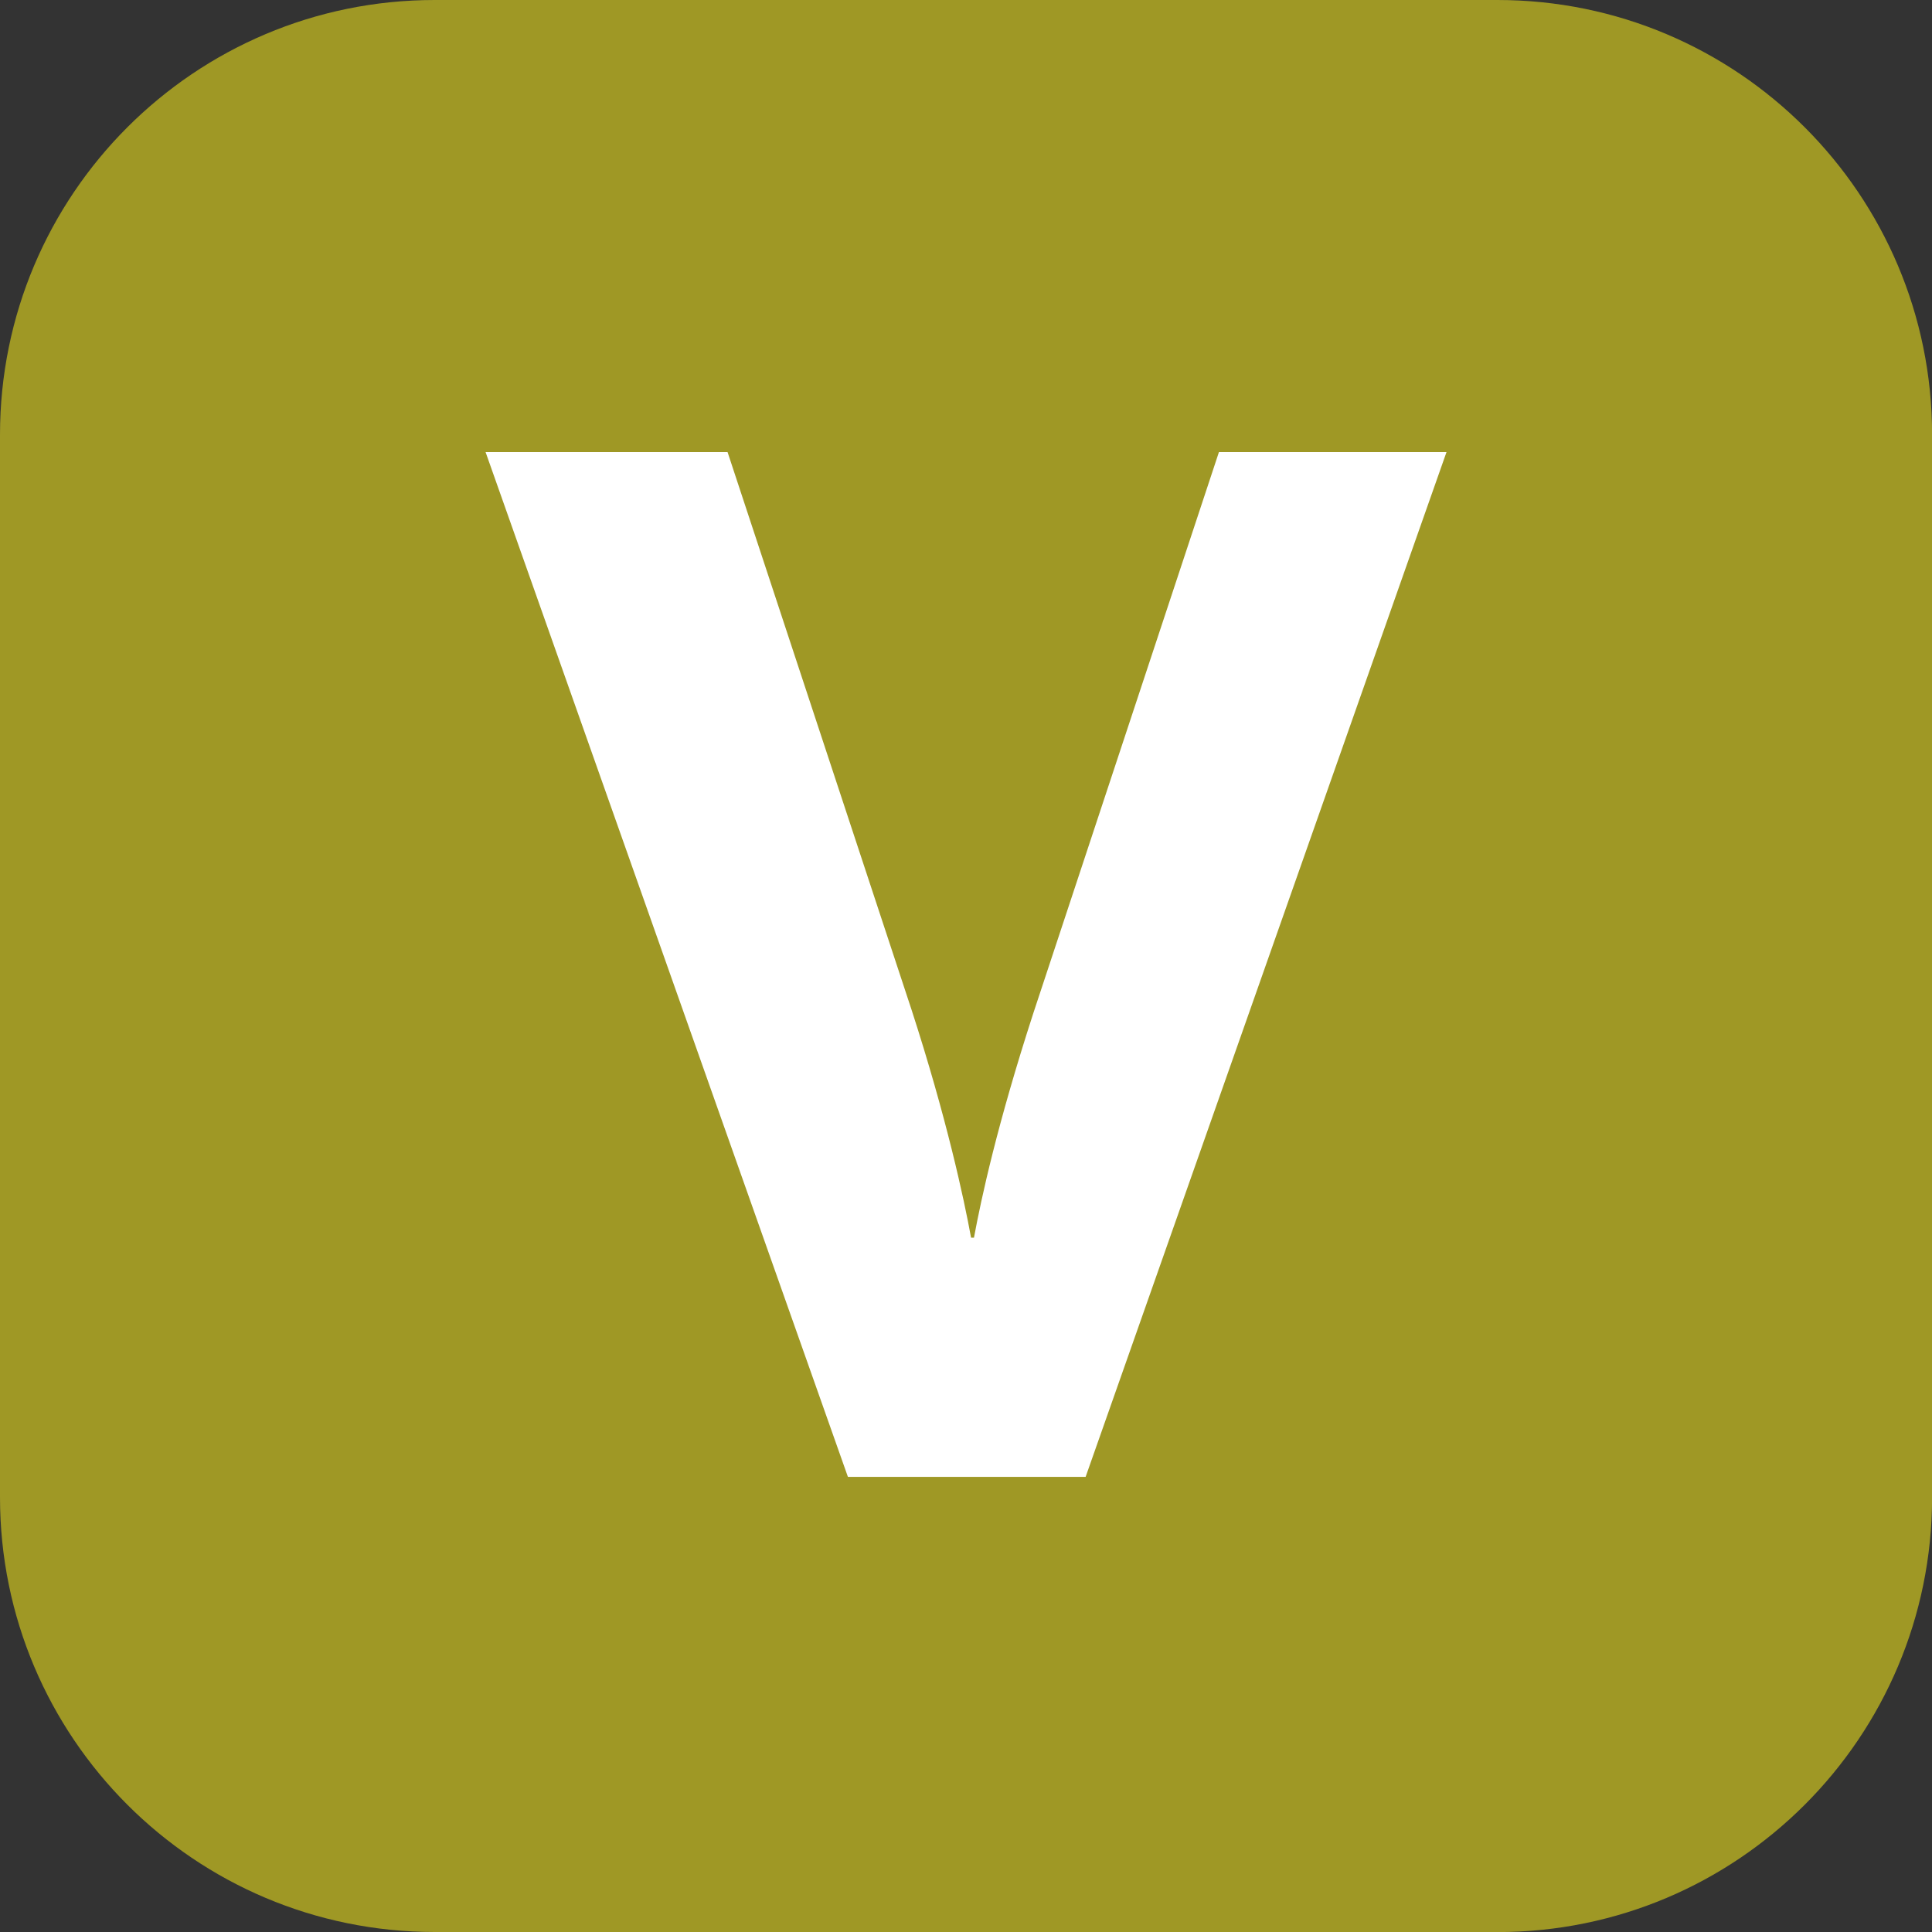 <?xml version="1.0" encoding="utf-8" ?>
<svg width="24" height="24" viewBox="0 0 24 24"
    xmlns="http://www.w3.org/2000/svg">
    <rect x="0" y="0" width="24" height="24" fill="#333333" stroke="none"/>
    <g clip-path="url(#clip0_3277_231)">
        <path d="M18.601 24H5.4C2.417 24 0 21.582 0 18.599V5.401C0 2.418 2.417 0 5.4 0H18.601C21.584 0 24.001 2.418 24.001 5.401V18.6C24.001 21.582 21.584 24.001 18.601 24.001" fill="#9f9825"></path>
        <path d="M13.486 18.346H10.533L6.032 5.616H9.038L11.325 12.548C11.757 13.88 11.974 14.888 12.063 15.375H12.099C12.189 14.889 12.387 13.97 12.837 12.584L15.142 5.616H17.969L13.486 18.346" fill="white"></path>
    </g>
    <defs>
        <clipPath id="clip0_3277_231">
            <rect width="24" height="24" fill="white"></rect>
        </clipPath>
    </defs>
</svg>
